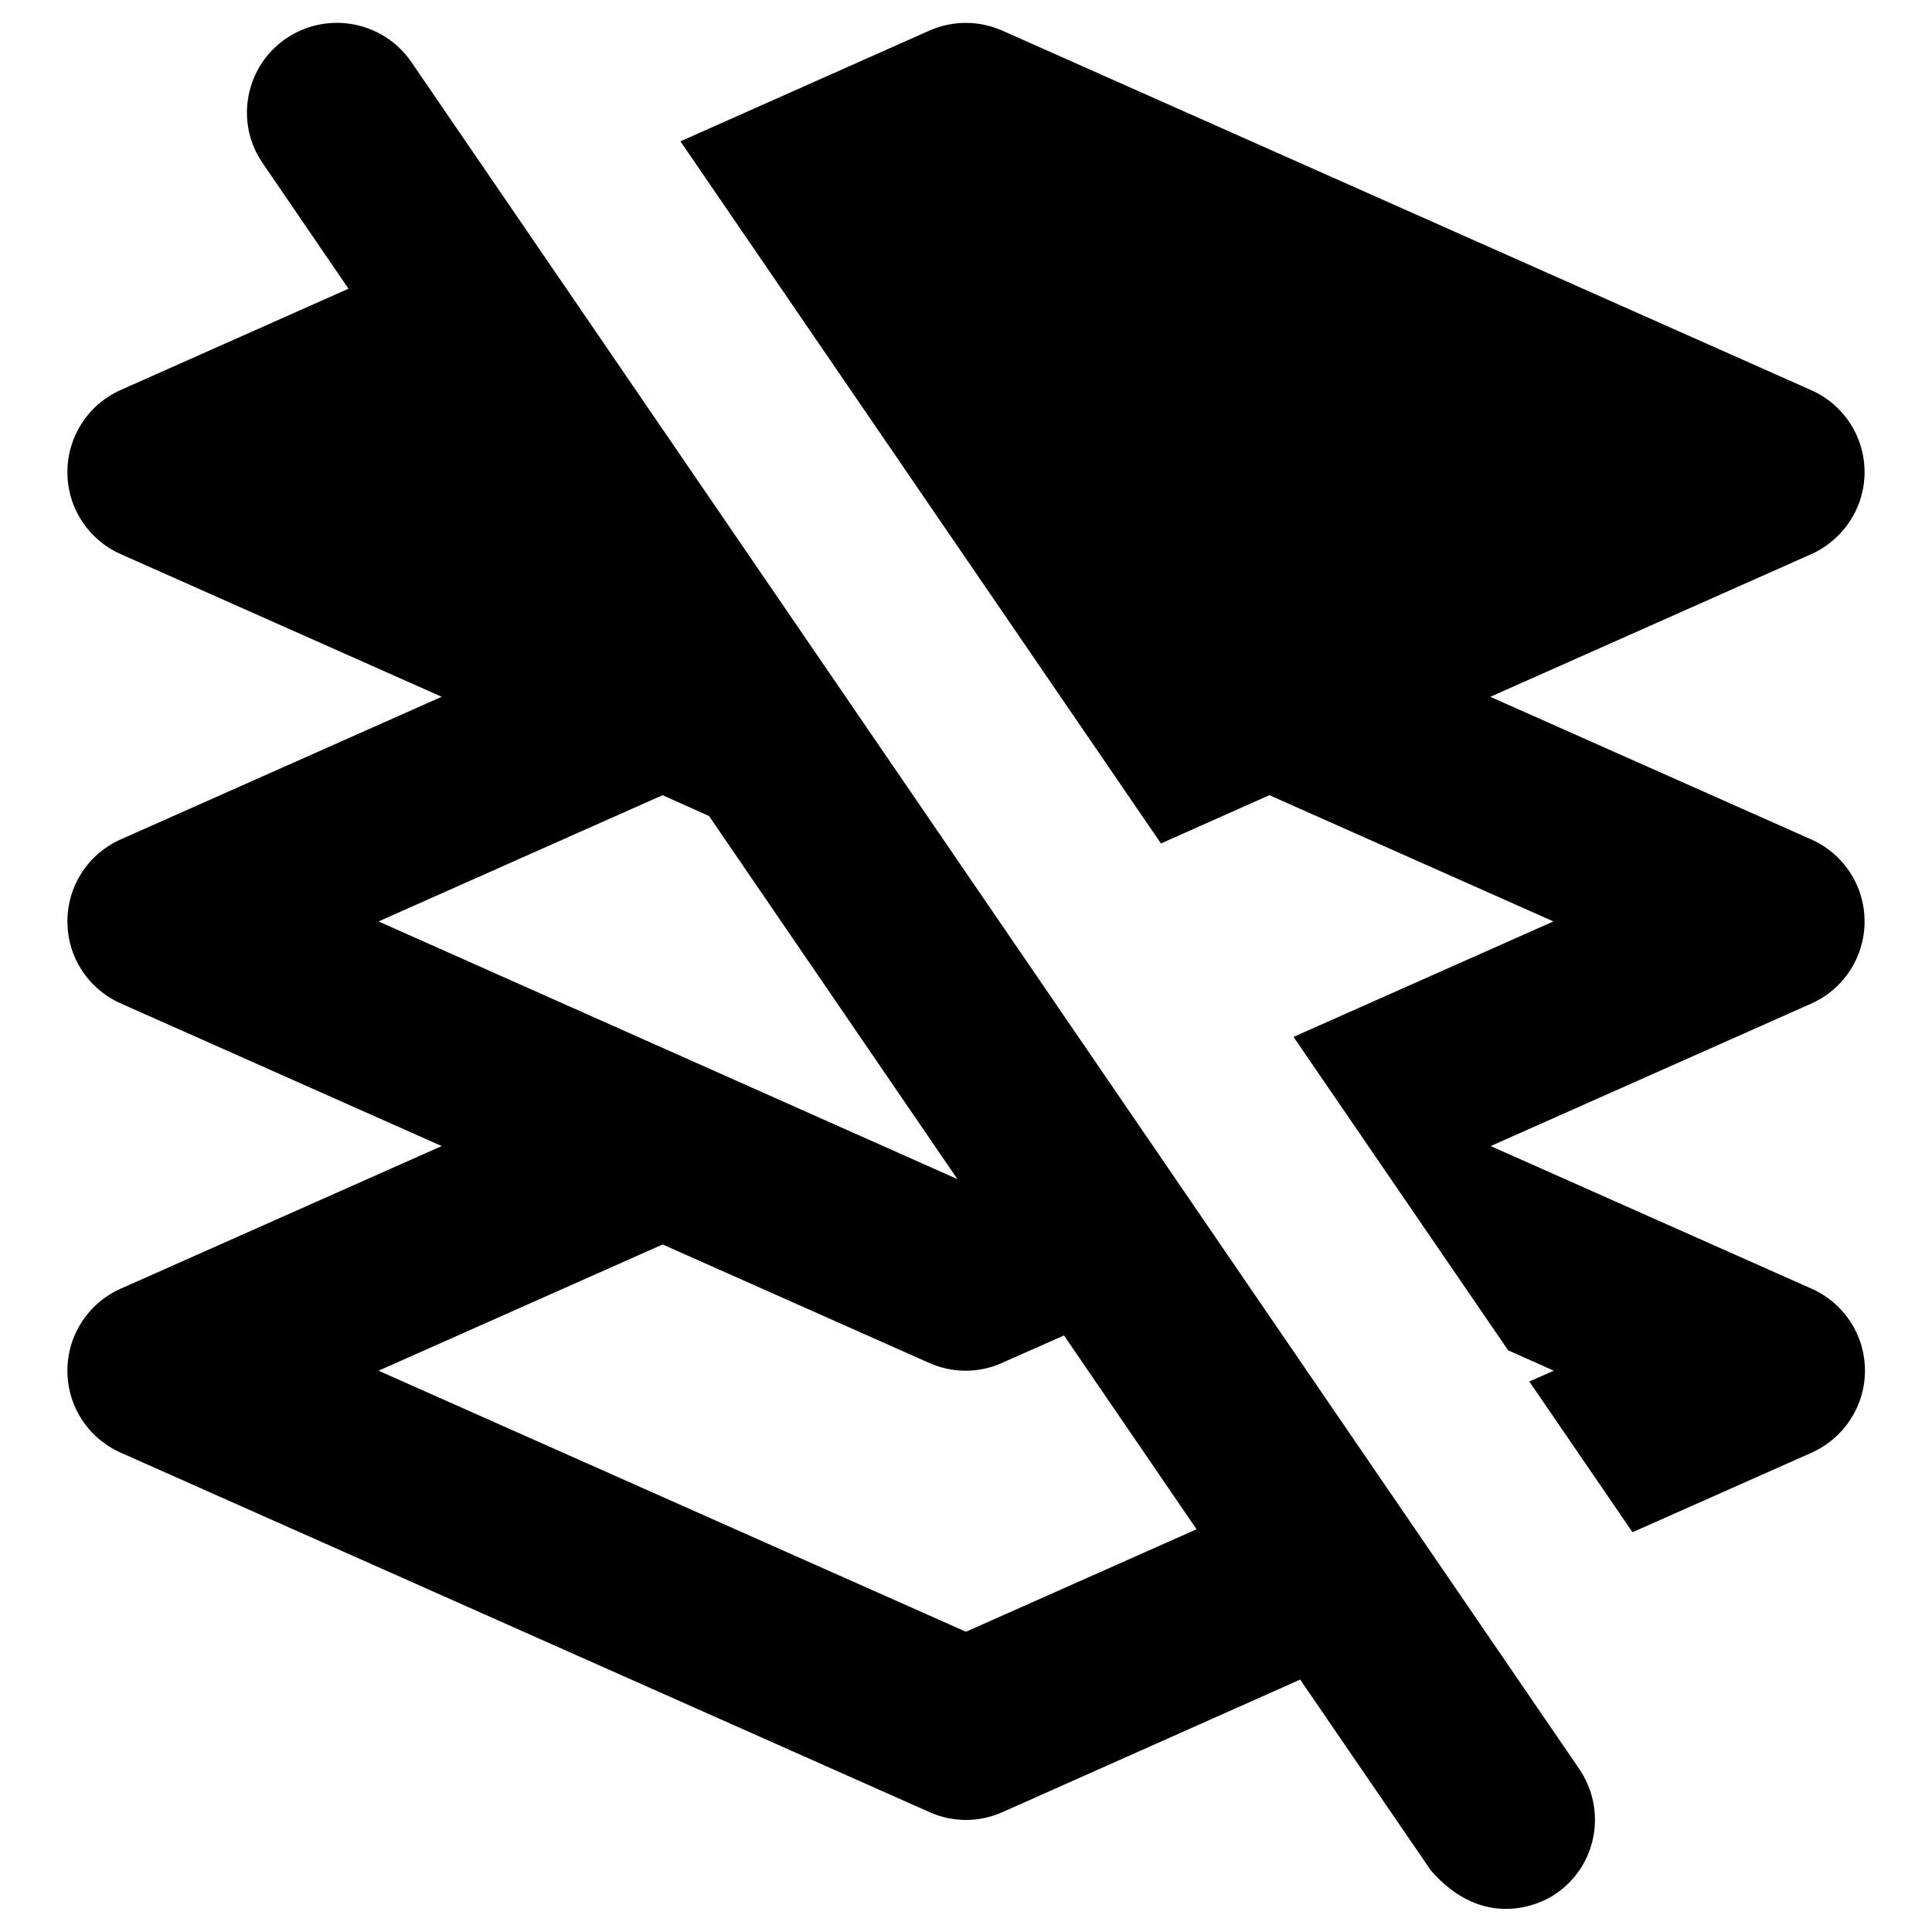 <?xml version="1.0" encoding="UTF-8"?>
<!-- Uploaded to: SVG Repo, www.svgrepo.com, Generator: SVG Repo Mixer Tools -->
<svg fill="#000000" width="800px" height="800px" version="1.1" viewBox="144 144 512 512" xmlns="http://www.w3.org/2000/svg">
 <g>
  <path d="m562.55 612.84-309.57-452.45c-7.477-10.824-22.238-13.578-33.16-6.199-10.824 7.379-13.676 22.238-6.199 33.062l22.73 33.258-60.418 26.863c-8.562 3.84-14.07 12.301-14.07 21.746s5.512 17.91 14.168 21.746l85.02 37.785-85.02 37.785c-8.66 3.84-14.168 12.301-14.168 21.75 0 9.445 5.512 17.91 14.168 21.746l85.02 37.785-85.02 37.785c-8.66 3.84-14.168 12.301-14.168 21.746 0 9.445 5.512 17.91 14.168 21.746l214.32 95.25c3.051 1.379 6.394 2.066 9.645 2.066 3.246 0 6.594-0.688 9.645-2.066l78.918-35.129 34.637 50.578c13.973 16.039 29.027 9.055 33.062 6.199 10.918-7.379 13.676-22.137 6.293-33.059zm-318.23-224.65 75.277-33.457 12.301 5.512 65.828 96.234zm155.67 188.24-155.67-69.176 75.277-33.457 70.652 31.391c3.051 1.379 6.394 2.066 9.645 2.066 3.246 0 6.594-0.688 9.645-2.066l16.434-7.281 35.129 51.363z"/>
  <path d="m638.13 388.19c0-9.445-5.512-17.91-14.168-21.746l-85.02-37.785 85.02-37.785c8.562-3.836 14.168-12.301 14.168-21.746 0-9.445-5.512-17.91-14.168-21.746l-214.32-95.254c-6.199-2.754-13.188-2.754-19.387 0l-65.93 29.324 127.34 186.07 28.734-12.793 75.277 33.457-68.879 30.602 56.875 83.051 12.102 5.41-6.496 2.856 27.355 39.949 47.43-21.059c8.562-3.836 14.168-12.301 14.168-21.746 0-9.445-5.512-17.91-14.168-21.746l-85.02-37.785 85.02-37.785c8.559-3.84 14.07-12.301 14.07-21.746z"/>
 </g>
</svg>